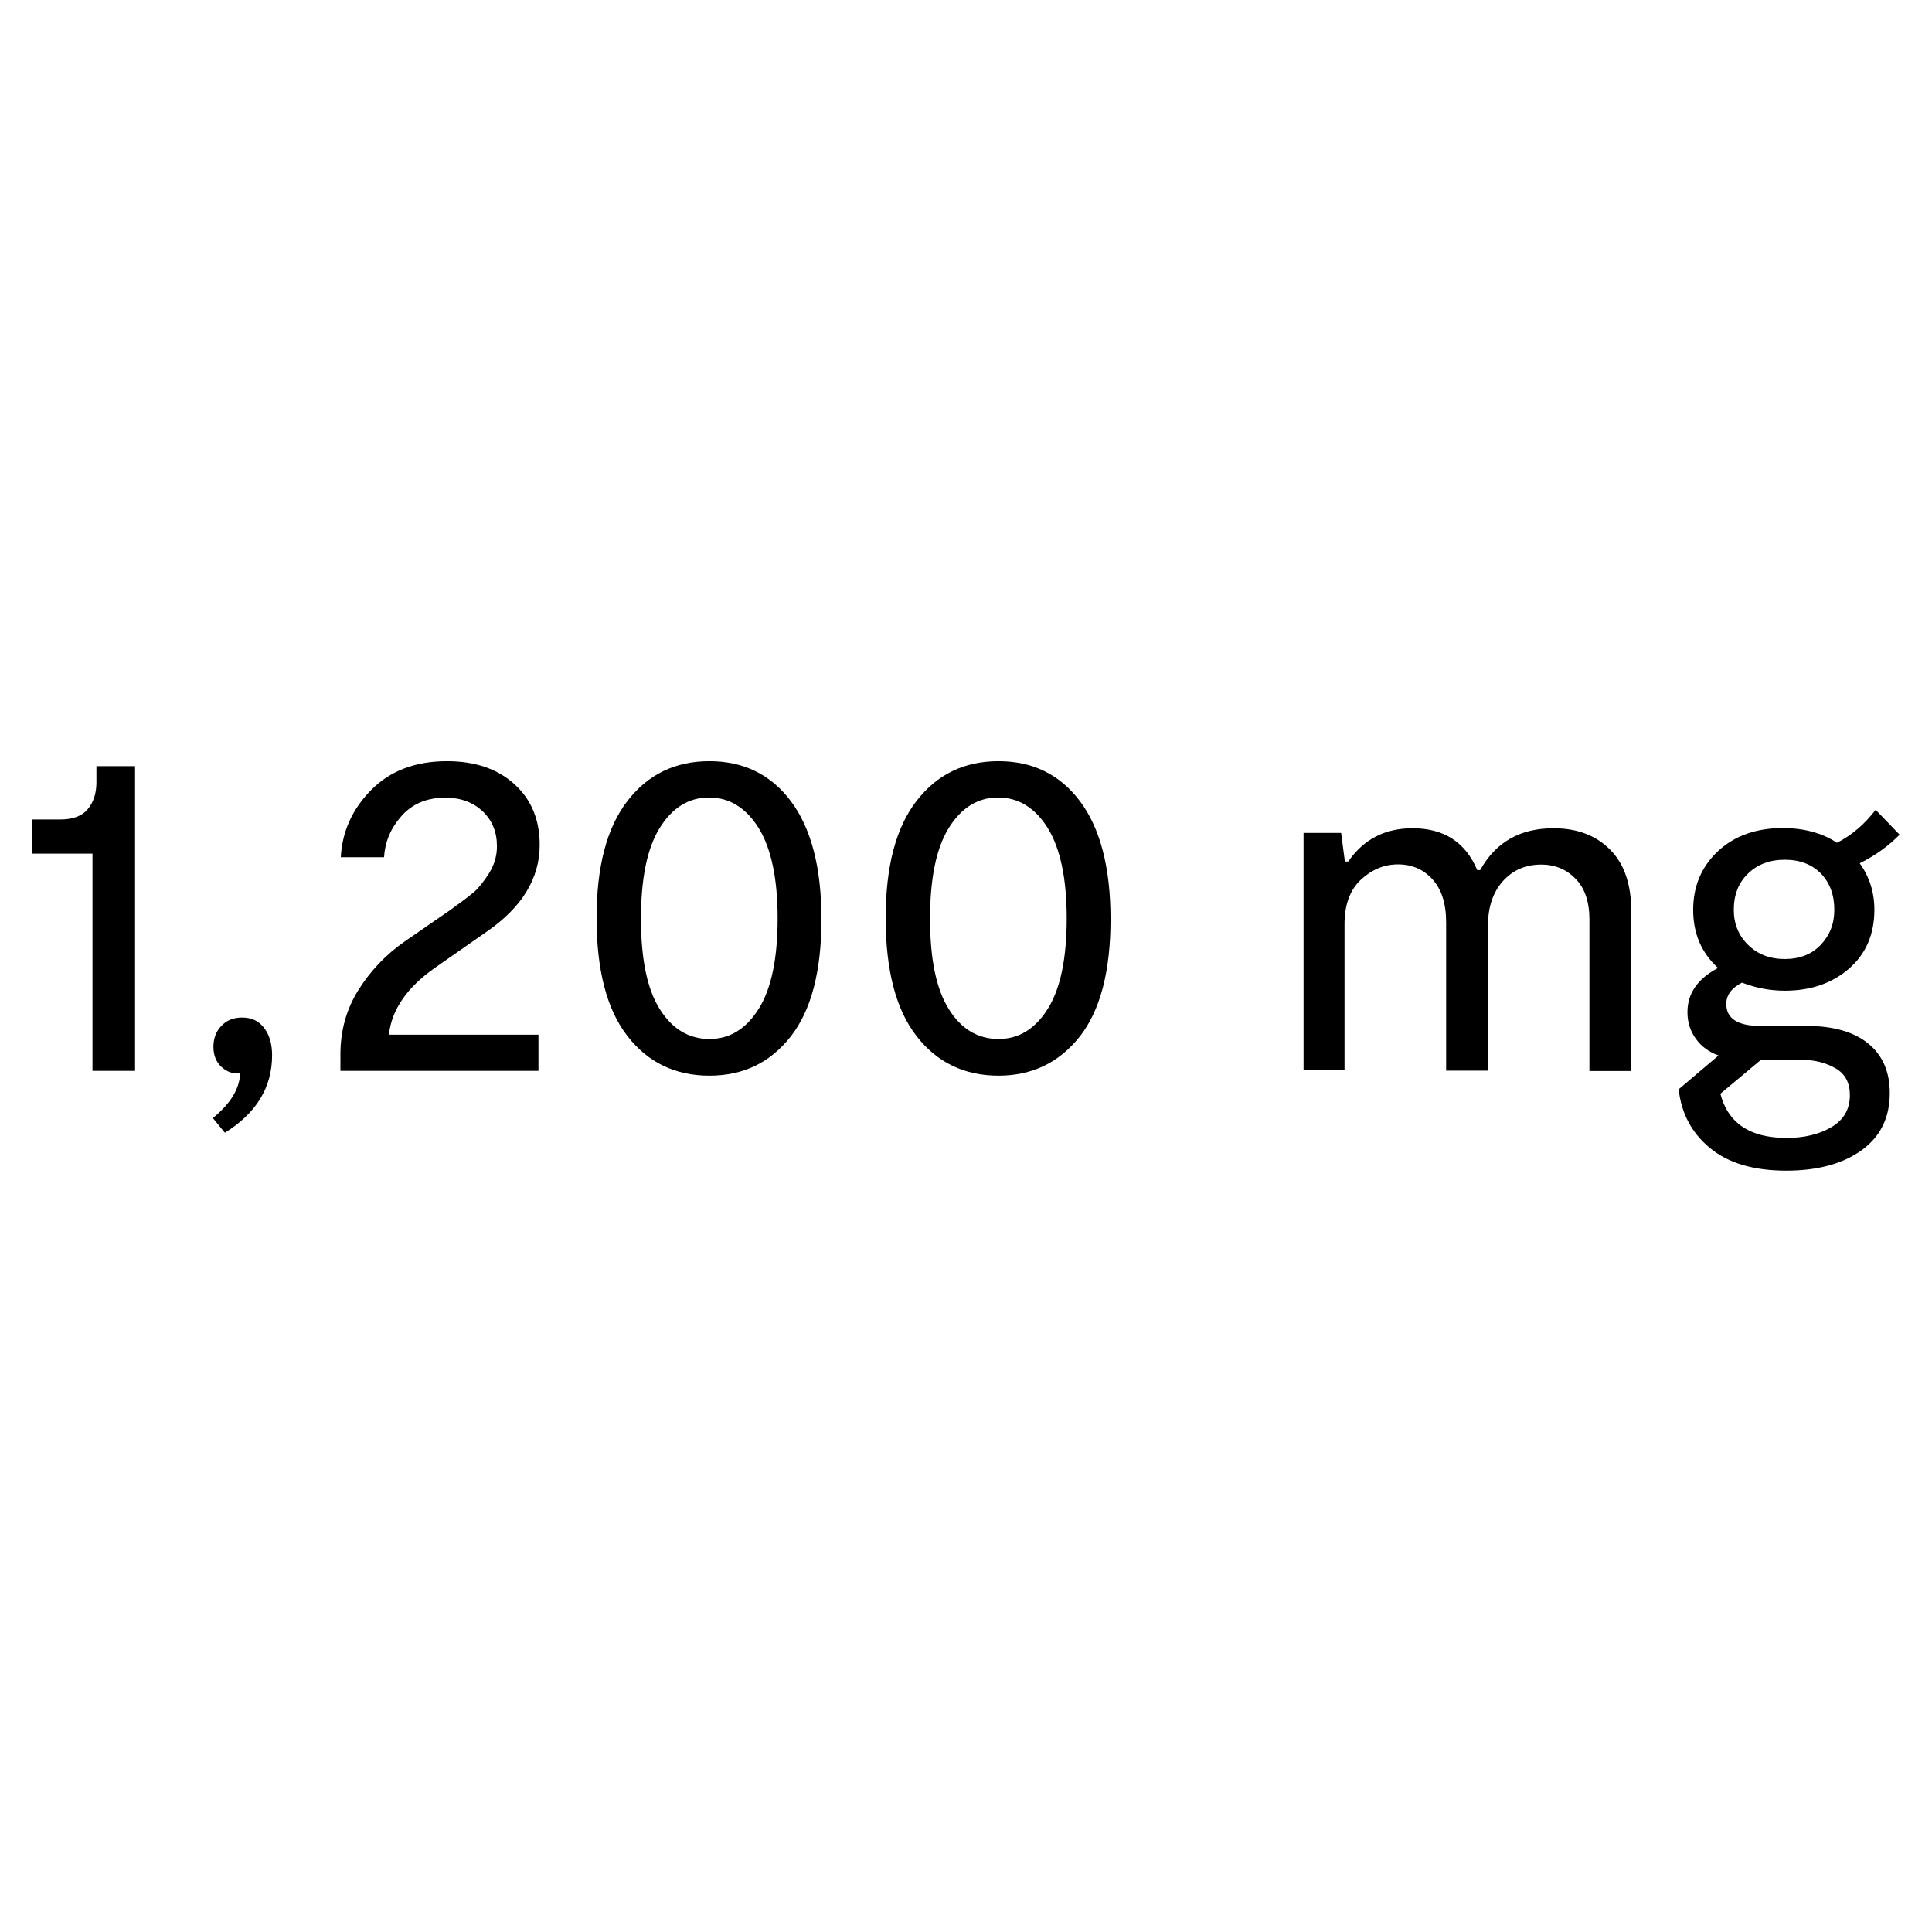 <?xml version="1.0" encoding="utf-8"?>
<!-- Generator: Adobe Illustrator 27.8.0, SVG Export Plug-In . SVG Version: 6.00 Build 0)  -->
<svg version="1.1" id="Layer_1" xmlns="http://www.w3.org/2000/svg" xmlns:xlink="http://www.w3.org/1999/xlink" x="0px" y="0px"
	 viewBox="0 0 1080 1080" style="enable-background:new 0 0 1080 1080;" xml:space="preserve">
<g>
	<path d="M51.7,598.6V477.2H18.1v-19.1h15.6c6.9,0,12.1-1.9,15.3-5.7c3.2-3.8,4.9-8.8,4.9-15v-9.1h21.6v170.3H51.7z"/>
	<path d="M135.3,568.8c5.4,0,9.4,1.9,12.4,5.9c3,3.9,4.4,9,4.4,15.2c0,17.9-8.8,32.4-26.4,43.3l-6.7-8.2c9.9-8.1,15-16.5,15.2-25
		c-3.9,0.4-7.4-0.8-10.4-3.6c-3-2.7-4.5-6.6-4.5-11.3s1.6-8.7,4.5-11.7C126.8,570.3,130.6,568.8,135.3,568.8z"/>
	<path d="M243,541.1c-15.6,11-24.1,23.4-25.6,37.3H301v20.2H190.3v-9.3c0-13.1,3.3-25.1,10-35.8c6.7-10.7,15.3-19.8,25.9-27.2
		l25.8-17.8c5.7-4.1,9.9-7.3,12.7-9.6c2.7-2.3,5.6-5.9,8.6-10.6c3-4.8,4.5-9.8,4.5-15.2c0-8-2.6-14.4-8-19.6
		c-5.4-5-12.3-7.6-20.8-7.6c-10.5,0-18.6,3.5-24.6,10.3c-6,6.8-9.2,14.4-9.7,23h-24.2c0.8-14.6,6.6-27.1,17.1-37.7
		c10.5-10.6,24.6-16,42.3-16c15.6,0,28.2,4.3,37.6,12.8s14.2,19.8,14.2,34c0,18.7-9.9,35-29.9,48.7L243,541.1z"/>
	<path d="M396.6,601.3c-19.1,0-34.5-7.4-45.9-22.2c-11.5-14.8-17.2-36.8-17.2-65.9c0-28.8,5.7-50.5,17.2-65.4s26.7-22.3,45.9-22.3
		c19.1,0,34.4,7.5,45.6,22.5c11.2,15,17,36.9,17,65.9c0,28.9-5.7,50.8-17.1,65.4C430.7,593.9,415.6,601.3,396.6,601.3z M396.6,580.8
		c11.3,0,20.5-5.6,27.6-17c7-11.2,10.5-28.1,10.5-50.4s-3.6-39.2-10.6-50.5c-7-11.3-16.4-17.1-27.7-17.1s-20.5,5.6-27.6,17
		c-7,11.2-10.5,28.2-10.5,50.8c0,22.6,3.5,39.4,10.5,50.5S385,580.8,396.6,580.8z"/>
	<path d="M558.2,601.3c-19.1,0-34.5-7.4-45.9-22.2c-11.5-14.8-17.2-36.8-17.2-65.9c0-28.8,5.7-50.5,17.2-65.4
		c11.5-14.9,26.7-22.3,45.9-22.3c19.1,0,34.4,7.5,45.6,22.5c11.2,15,17,36.9,17,65.9c0,28.9-5.7,50.8-17.1,65.4
		C592.2,593.9,577,601.3,558.2,601.3z M558.2,580.8c11.3,0,20.5-5.6,27.6-17c7-11.2,10.5-28.1,10.5-50.4s-3.6-39.2-10.6-50.5
		s-16.4-17.1-27.7-17.1s-20.5,5.6-27.6,17c-7,11.2-10.5,28.2-10.5,50.8c0,22.6,3.5,39.4,10.5,50.5
		C537.3,575.2,546.6,580.8,558.2,580.8z"/>
	<path d="M728.7,598.6v-133h21l2.1,16h1.9c8.5-12.4,20.5-18.6,35.9-18.6c17.6,0,29.6,7.8,36.2,23.4h1.6c8.7-15.6,22.3-23.4,41-23.4
		c13.1,0,23.6,3.9,31.6,11.9c8,8,11.9,19.5,11.9,34.6v89.2h-23.4V514c0-9.9-2.6-17.6-7.8-22.8c-5.1-5.3-11.6-7.9-19.1-7.9
		c-8.8,0-16,3.1-21.6,9.4c-5.5,6.3-8.2,14.4-8.2,24.6v81.2h-23.4v-82.8c0-10.5-2.5-18.5-7.6-24.1c-5-5.6-11.5-8.4-19.3-8.4
		c-7.8,0-14.7,2.9-20.8,8.6c-6.1,5.7-9.1,14.1-9.1,24.8v81.7h-22.9V598.6z"/>
	<path d="M1061.9,466.6c-6.1,6.2-13.5,11.6-22.3,16c5.5,7.6,8.2,16.4,8.2,26c0,13.6-4.7,24.6-14.1,32.8s-21.4,12.4-35.9,12.4
		c-8.5,0-16.5-1.6-24-4.5c-5.9,3-8.8,7-8.8,11.9c0,8.1,6.3,12.3,19.1,12.3h26c14.7,0,26.2,3.3,34.2,9.8c8.1,6.6,12.1,15.8,12.1,27.7
		c0,13.9-5.3,24.5-15.9,32.1c-10.5,7.5-24.5,11.3-41.9,11.3c-18.5,0-32.7-4.3-42.9-12.8c-10.2-8.5-15.9-19.5-17.3-32.7l22.3-18.9
		c-5.4-1.9-9.6-5-12.7-9.3c-3.1-4.3-4.7-9.2-4.7-14.9c0-10.5,5.7-18.7,17.1-24.7c-9.2-8.4-13.9-19.1-13.9-32.5
		c0-13.3,4.7-24.2,13.9-32.8c9.2-8.6,21.3-12.9,36.2-12.9c11.7,0,21.9,2.7,30.3,8.2c8.1-4.1,15.3-10.2,21.6-18.4L1061.9,466.6z
		 M1034.1,612.2c0-6.9-2.6-11.9-8-15c-5.4-3.1-11.5-4.7-18.4-4.7h-23.4l-22.6,18.9c4.3,16.5,16.6,24.7,37,24.7
		c9.9,0,18.3-2,25.2-6.1C1030.8,625.9,1034.1,619.9,1034.1,612.2z M977.2,528.2c5.4,5.3,12.2,7.9,20.5,7.9s15-2.6,20.1-7.9
		c5-5.3,7.6-11.7,7.6-19.6c0-8.4-2.5-15-7.4-20.2c-5-5.1-11.7-7.8-20.2-7.8c-8.5,0-15.4,2.6-20.7,7.8c-5.3,5.1-7.9,11.9-7.9,20.2
		C969.2,516.5,971.9,523,977.2,528.2z"/>
</g>
</svg>
